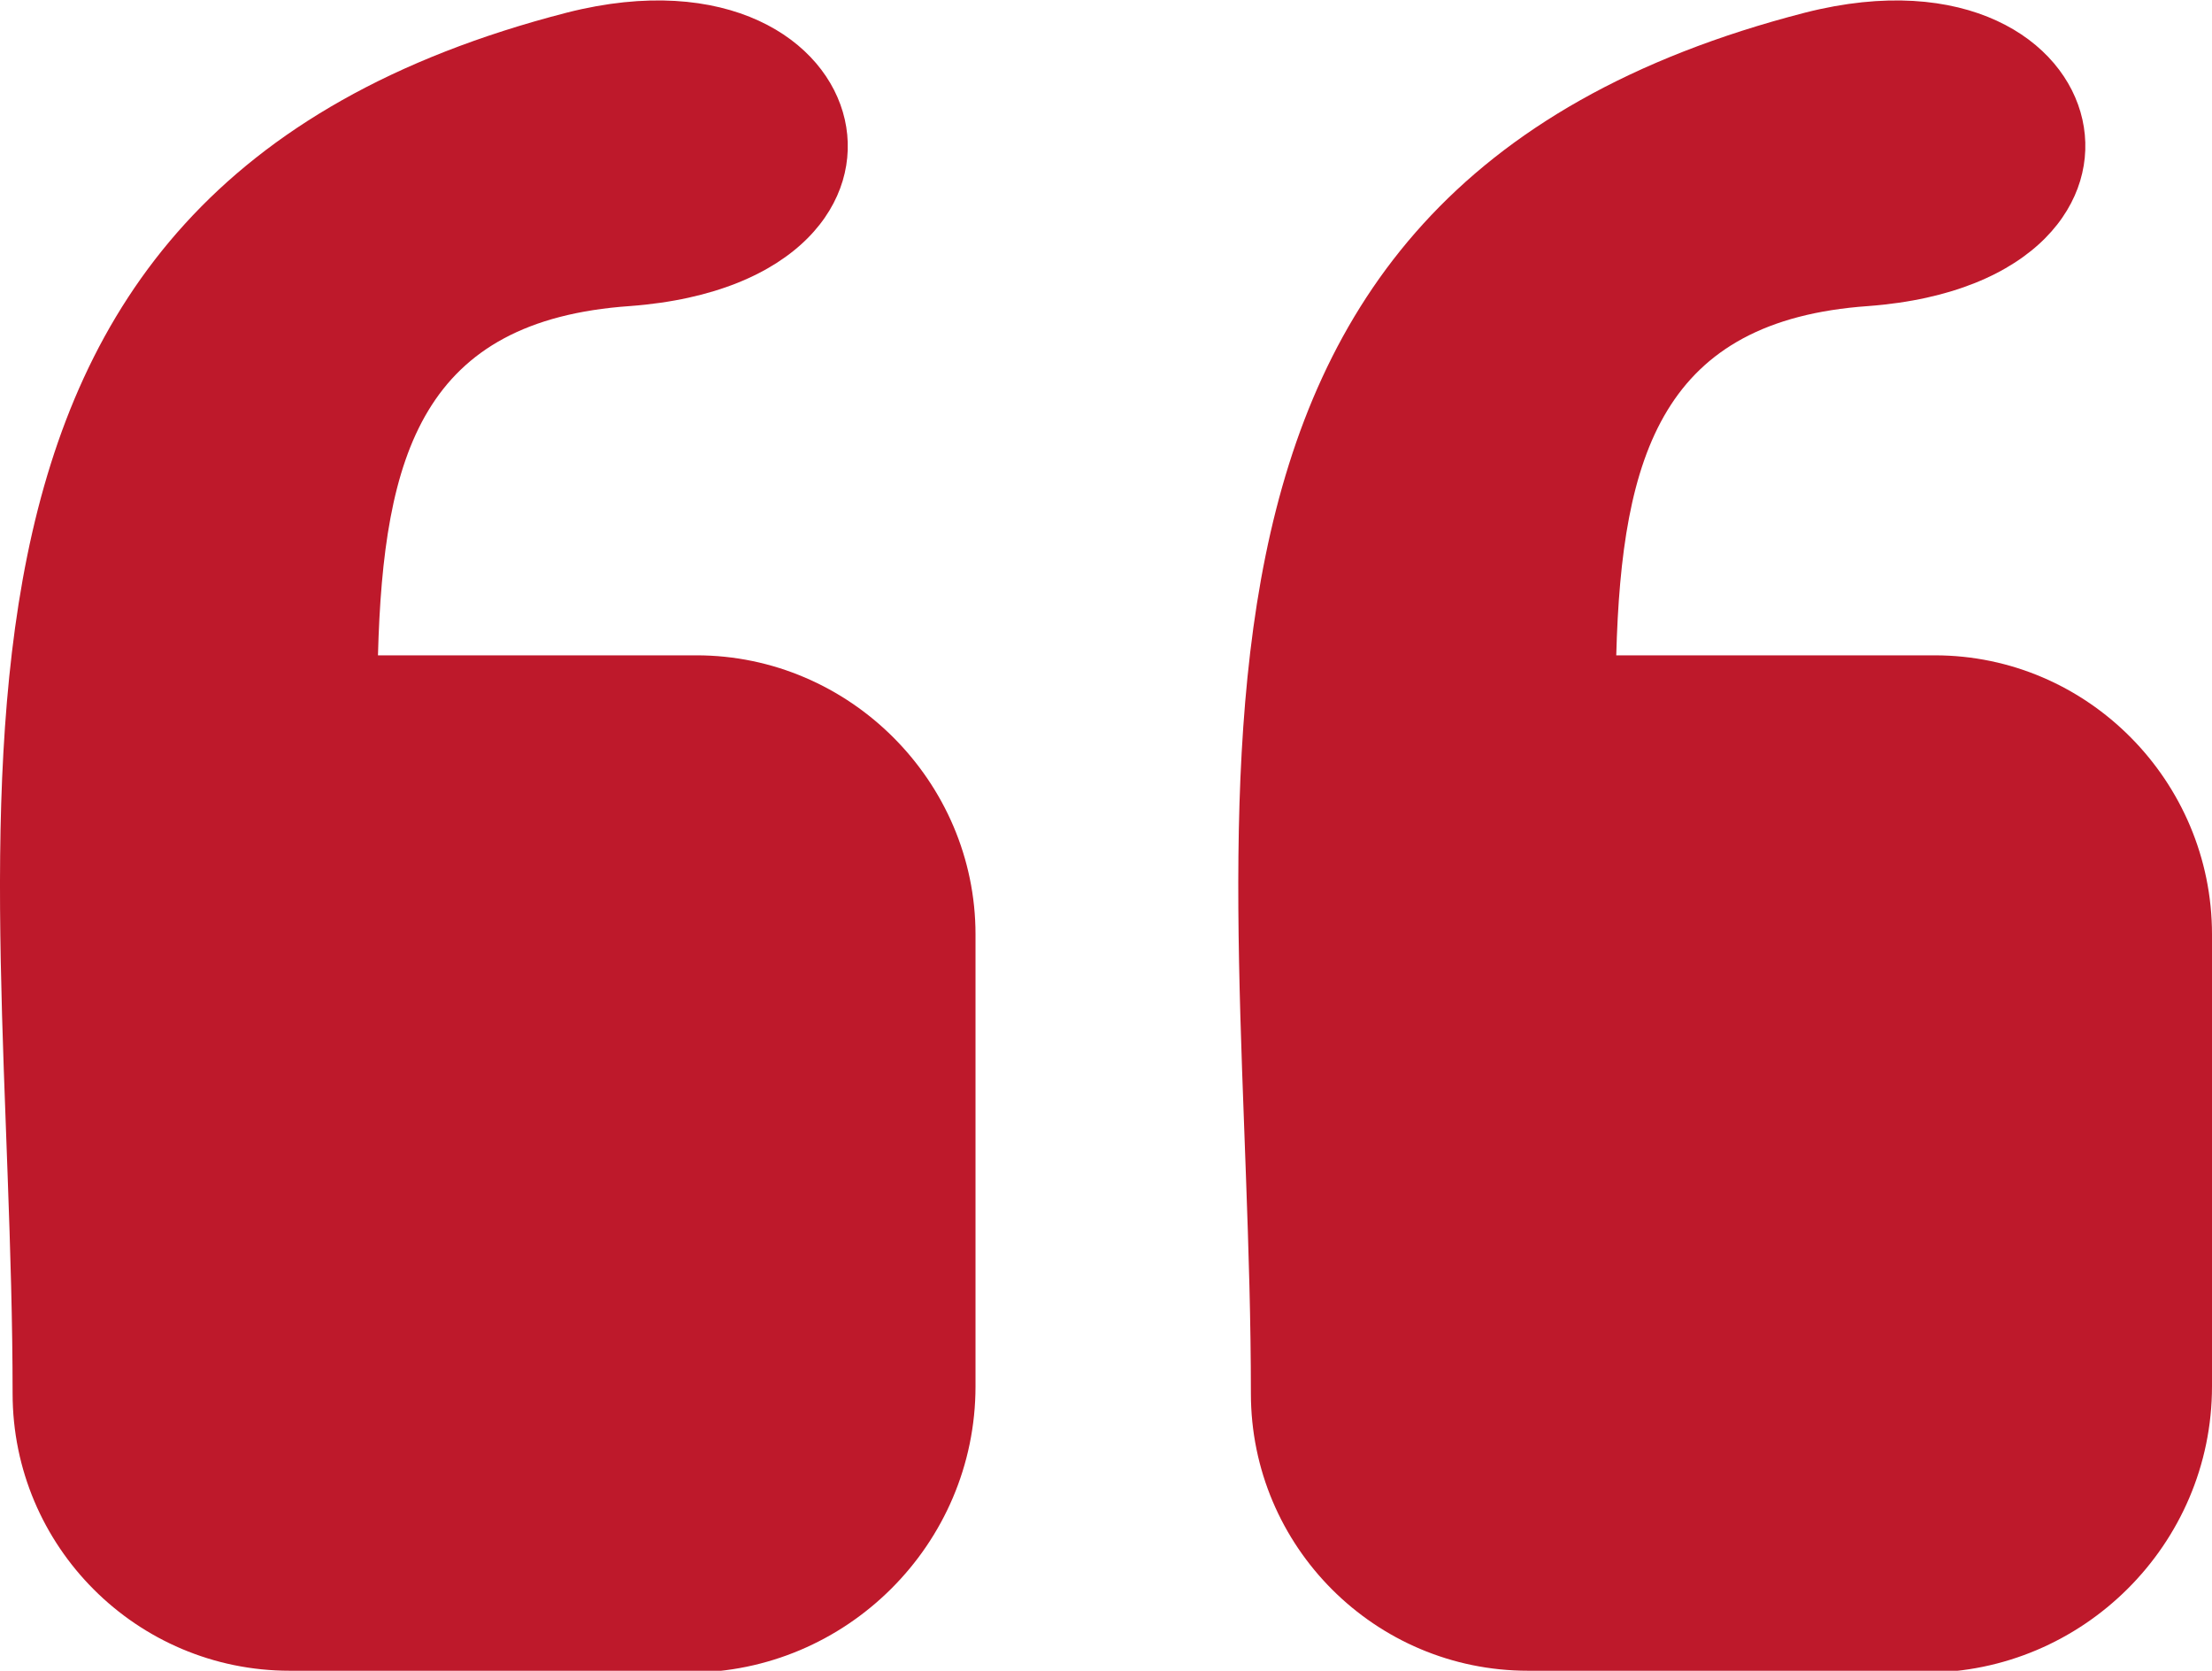 <?xml version="1.0" encoding="UTF-8"?>
<svg xmlns="http://www.w3.org/2000/svg" version="1.1" viewBox="0 0 122.9 92.8">
  <defs>
    <style>
      .cls-1 {
        fill: #BE192B;
        fill-rule: evenodd;
      }
    </style>
  </defs>
  <!-- Generator: Adobe Illustrator 28.6.0, SVG Export Plug-In . SVG Version: 1.2.0 Build 709)  -->
  <g>
    <g id="Layer_1">
      <path class="cls-1" d="M107,92.8h-22.1c-8.5,0-15.4-6.9-15.4-15.4,0-31.8-8.1-66.7,30.8-76.7,17.7-4.5,22.2,14.9,3.5,16.3-11.4.8-13.7,8.2-14,19.4h17.7c8.5,0,15.4,7,15.4,15.5v25.1c0,8.8-7.2,15.9-15.9,15.9h0ZM38.2,92.8h-22.1c-8.5,0-15.4-6.9-15.4-15.4C.7,45.6-7.4,10.7,31.5.7c17.7-4.5,22.3,14.9,3.5,16.3-11.5.8-13.7,8.2-14,19.4h17.7c8.5,0,15.5,7,15.5,15.5v25.1c0,8.8-7.2,15.9-15.9,15.9h0Z"/>
    </g>
  </g>
</svg>